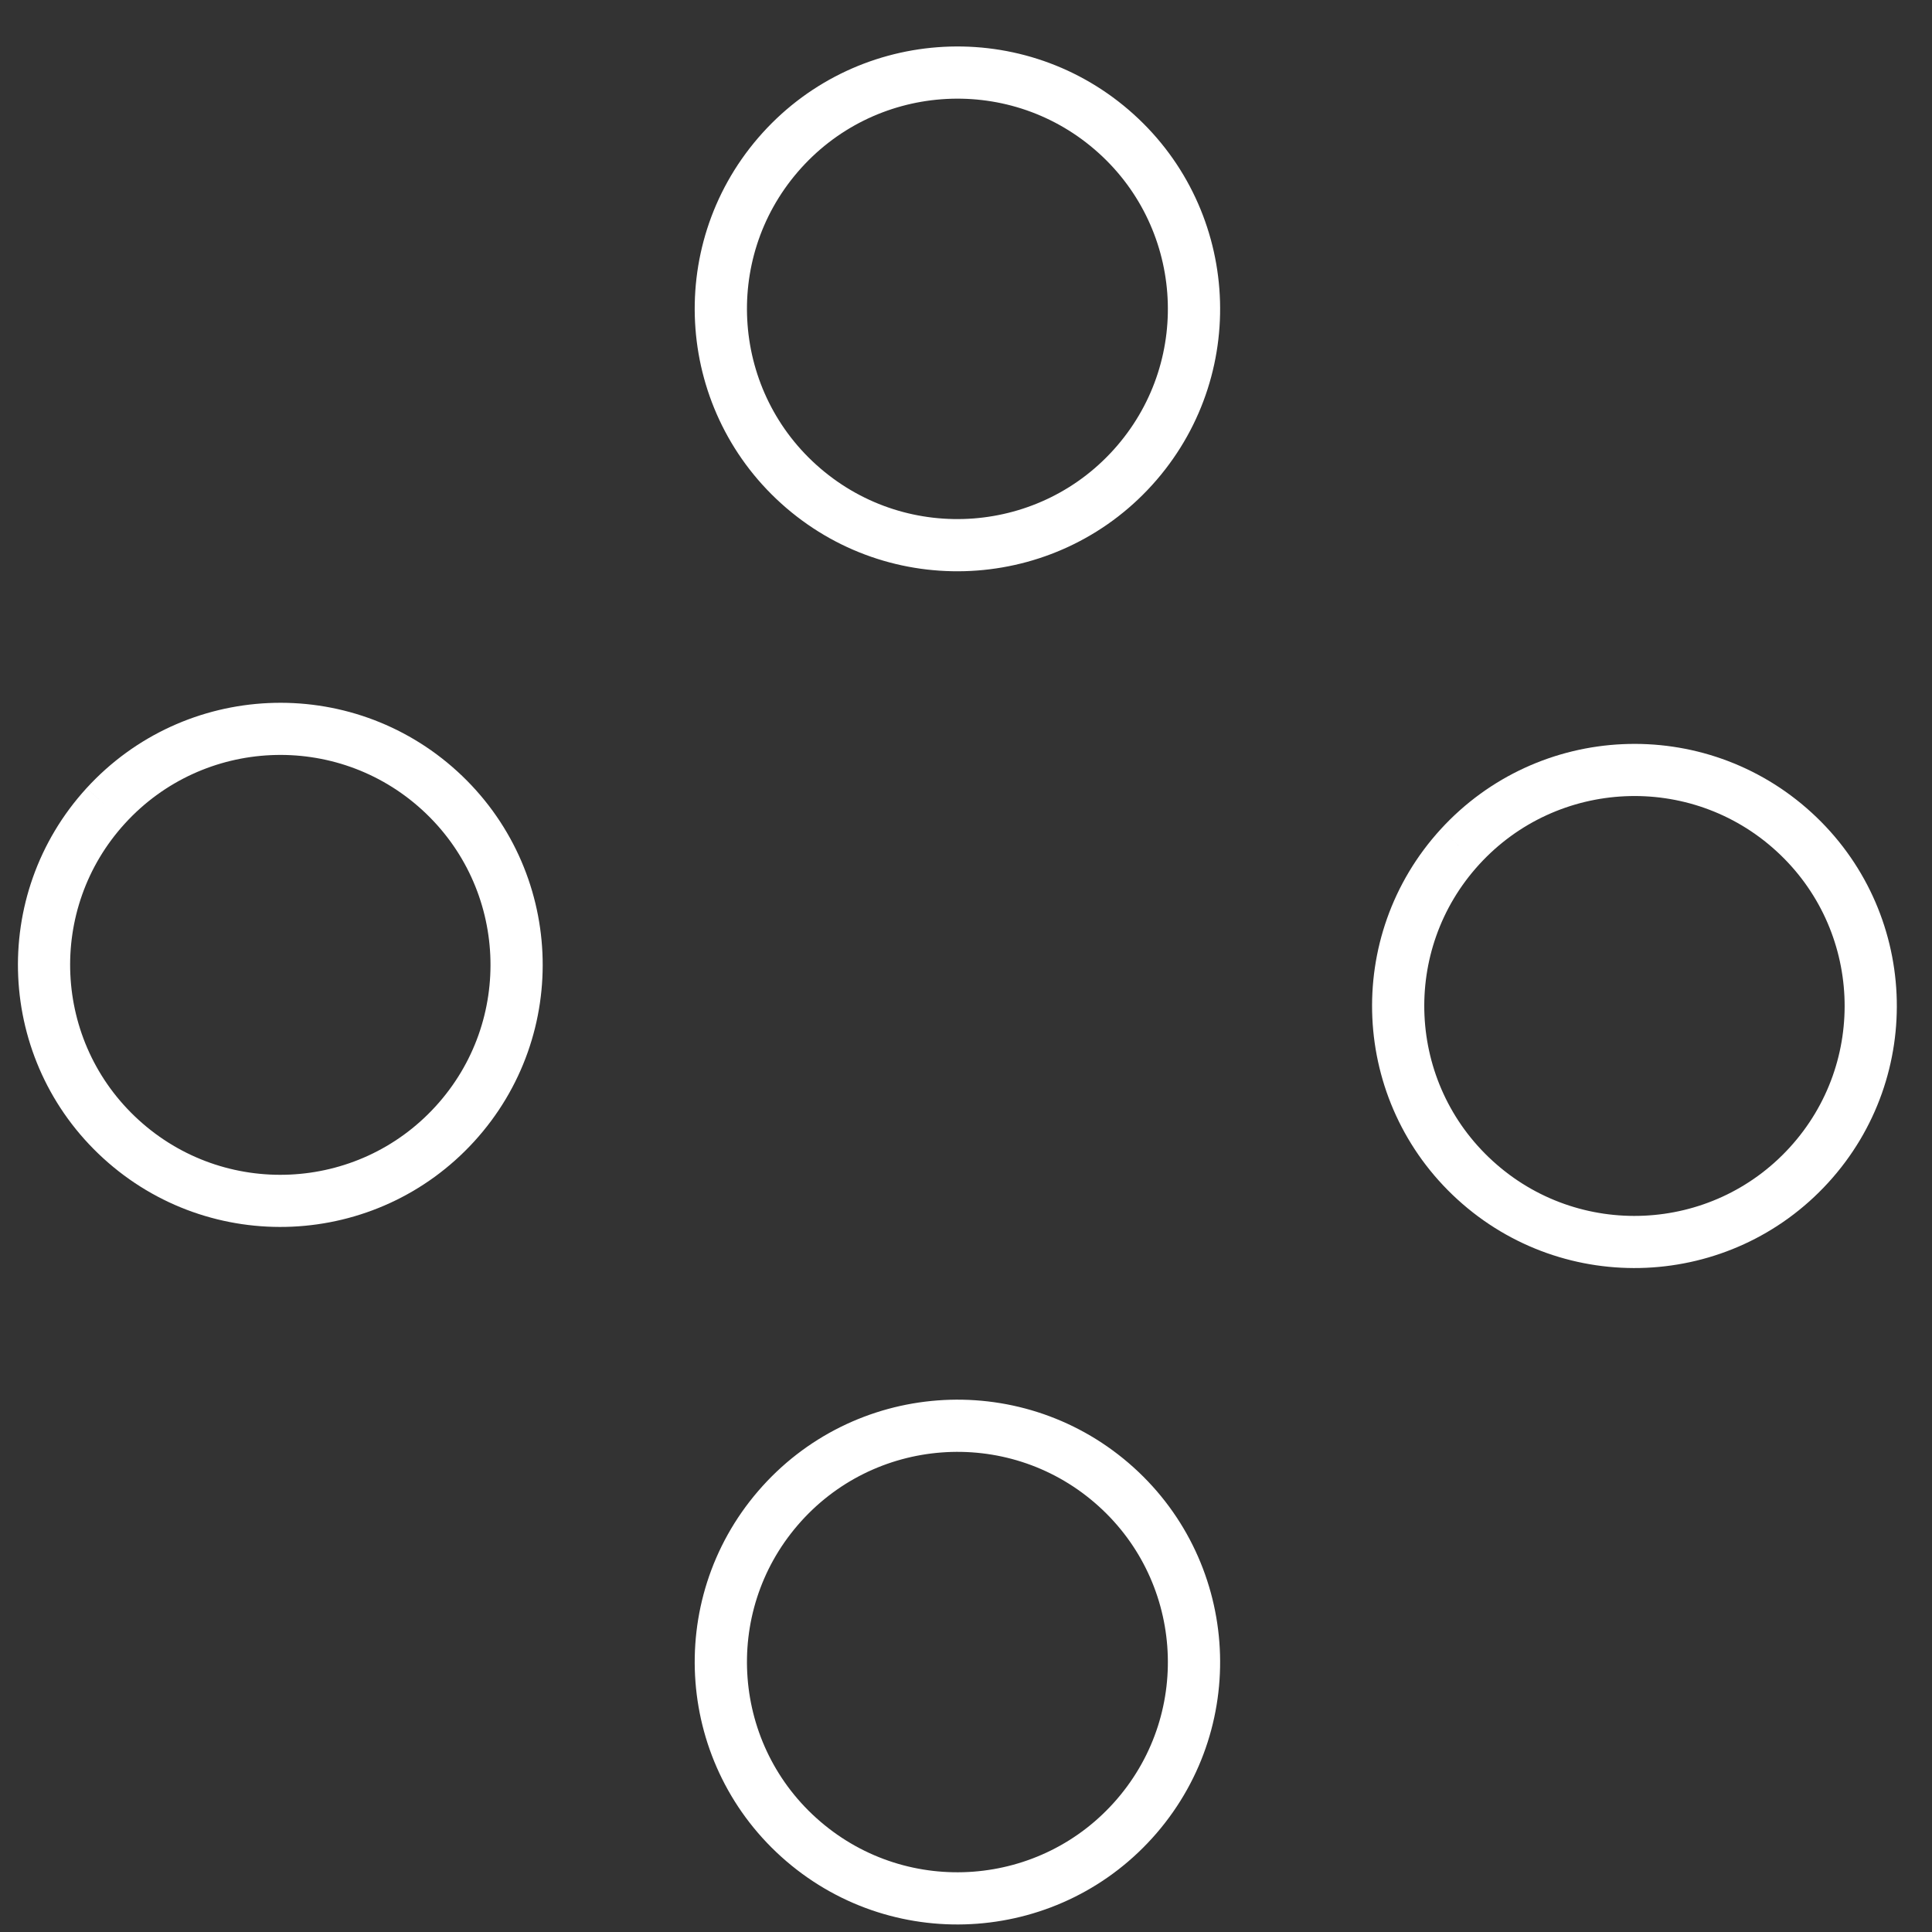 <?xml version="1.0" encoding="UTF-8" standalone="no"?>
<svg xmlns="http://www.w3.org/2000/svg" xmlns:xlink="http://www.w3.org/1999/xlink" xmlns:serif="http://www.serif.com/" width="100%" height="100%" viewBox="0 0 37 37" version="1.1" xml:space="preserve" style="fill-rule:evenodd;clip-rule:evenodd;stroke-linejoin:round;stroke-miterlimit:2;">
    <rect x="0" y="0" width="37" height="37" fill="#333333" stroke="none"/>
    <g transform="matrix(1,0,0,1,-3292,-1908)">
        <g transform="matrix(1.125,0,0,9.514,2590.33,7.23)">
            <g id="FORME-02A---BLANC" serif:id="FORME 02A - BLANC" transform="matrix(0.889,0,0,0.105,624.452,199.933)">
                <g transform="matrix(0.759,0.652,0.652,-0.759,13.017,5.211)">
                    <path d="M2.95,-1.093C0.449,-1.093 -1.578,0.934 -1.578,3.434C-1.578,5.935 0.449,7.962 2.95,7.962C5.45,7.962 7.477,5.935 7.477,3.434C7.477,0.934 5.45,-1.093 2.95,-1.093" style="fill:none;fill-rule:nonzero;stroke:white;stroke-width:1px;"></path>
                </g>
                <g transform="matrix(0.759,0.652,0.652,-0.759,13.017,31.153)">
                    <path d="M2.95,-1.093C0.449,-1.093 -1.578,0.934 -1.578,3.434C-1.578,5.935 0.449,7.962 2.95,7.962C5.45,7.962 7.477,5.935 7.477,3.434C7.477,0.934 5.45,-1.093 2.95,-1.093" style="fill:none;fill-rule:nonzero;stroke:white;stroke-width:1px;"></path>
                </g>
                <g transform="matrix(-0.674,0.738,0.738,0.674,34.965,17.481)">
                    <path d="M3.343,-7.579C0.843,-7.578 -1.184,-5.552 -1.184,-3.052C-1.184,-0.552 0.843,1.475 3.343,1.475C5.843,1.476 7.87,-0.552 7.87,-3.051C7.871,-5.552 5.843,-7.579 3.343,-7.579" style="fill:none;fill-rule:nonzero;stroke:white;stroke-width:1px;"></path>
                </g>
                <g transform="matrix(-0.674,0.738,0.738,0.674,9.035,16.693)">
                    <path d="M3.343,-7.579C0.843,-7.578 -1.184,-5.552 -1.184,-3.052C-1.184,-0.552 0.843,1.475 3.343,1.475C5.843,1.476 7.87,-0.552 7.87,-3.051C7.871,-5.552 5.843,-7.579 3.343,-7.579" style="fill:none;fill-rule:nonzero;stroke:white;stroke-width:1px;"></path>
                </g>
            </g>
        </g>
    </g>
</svg>
